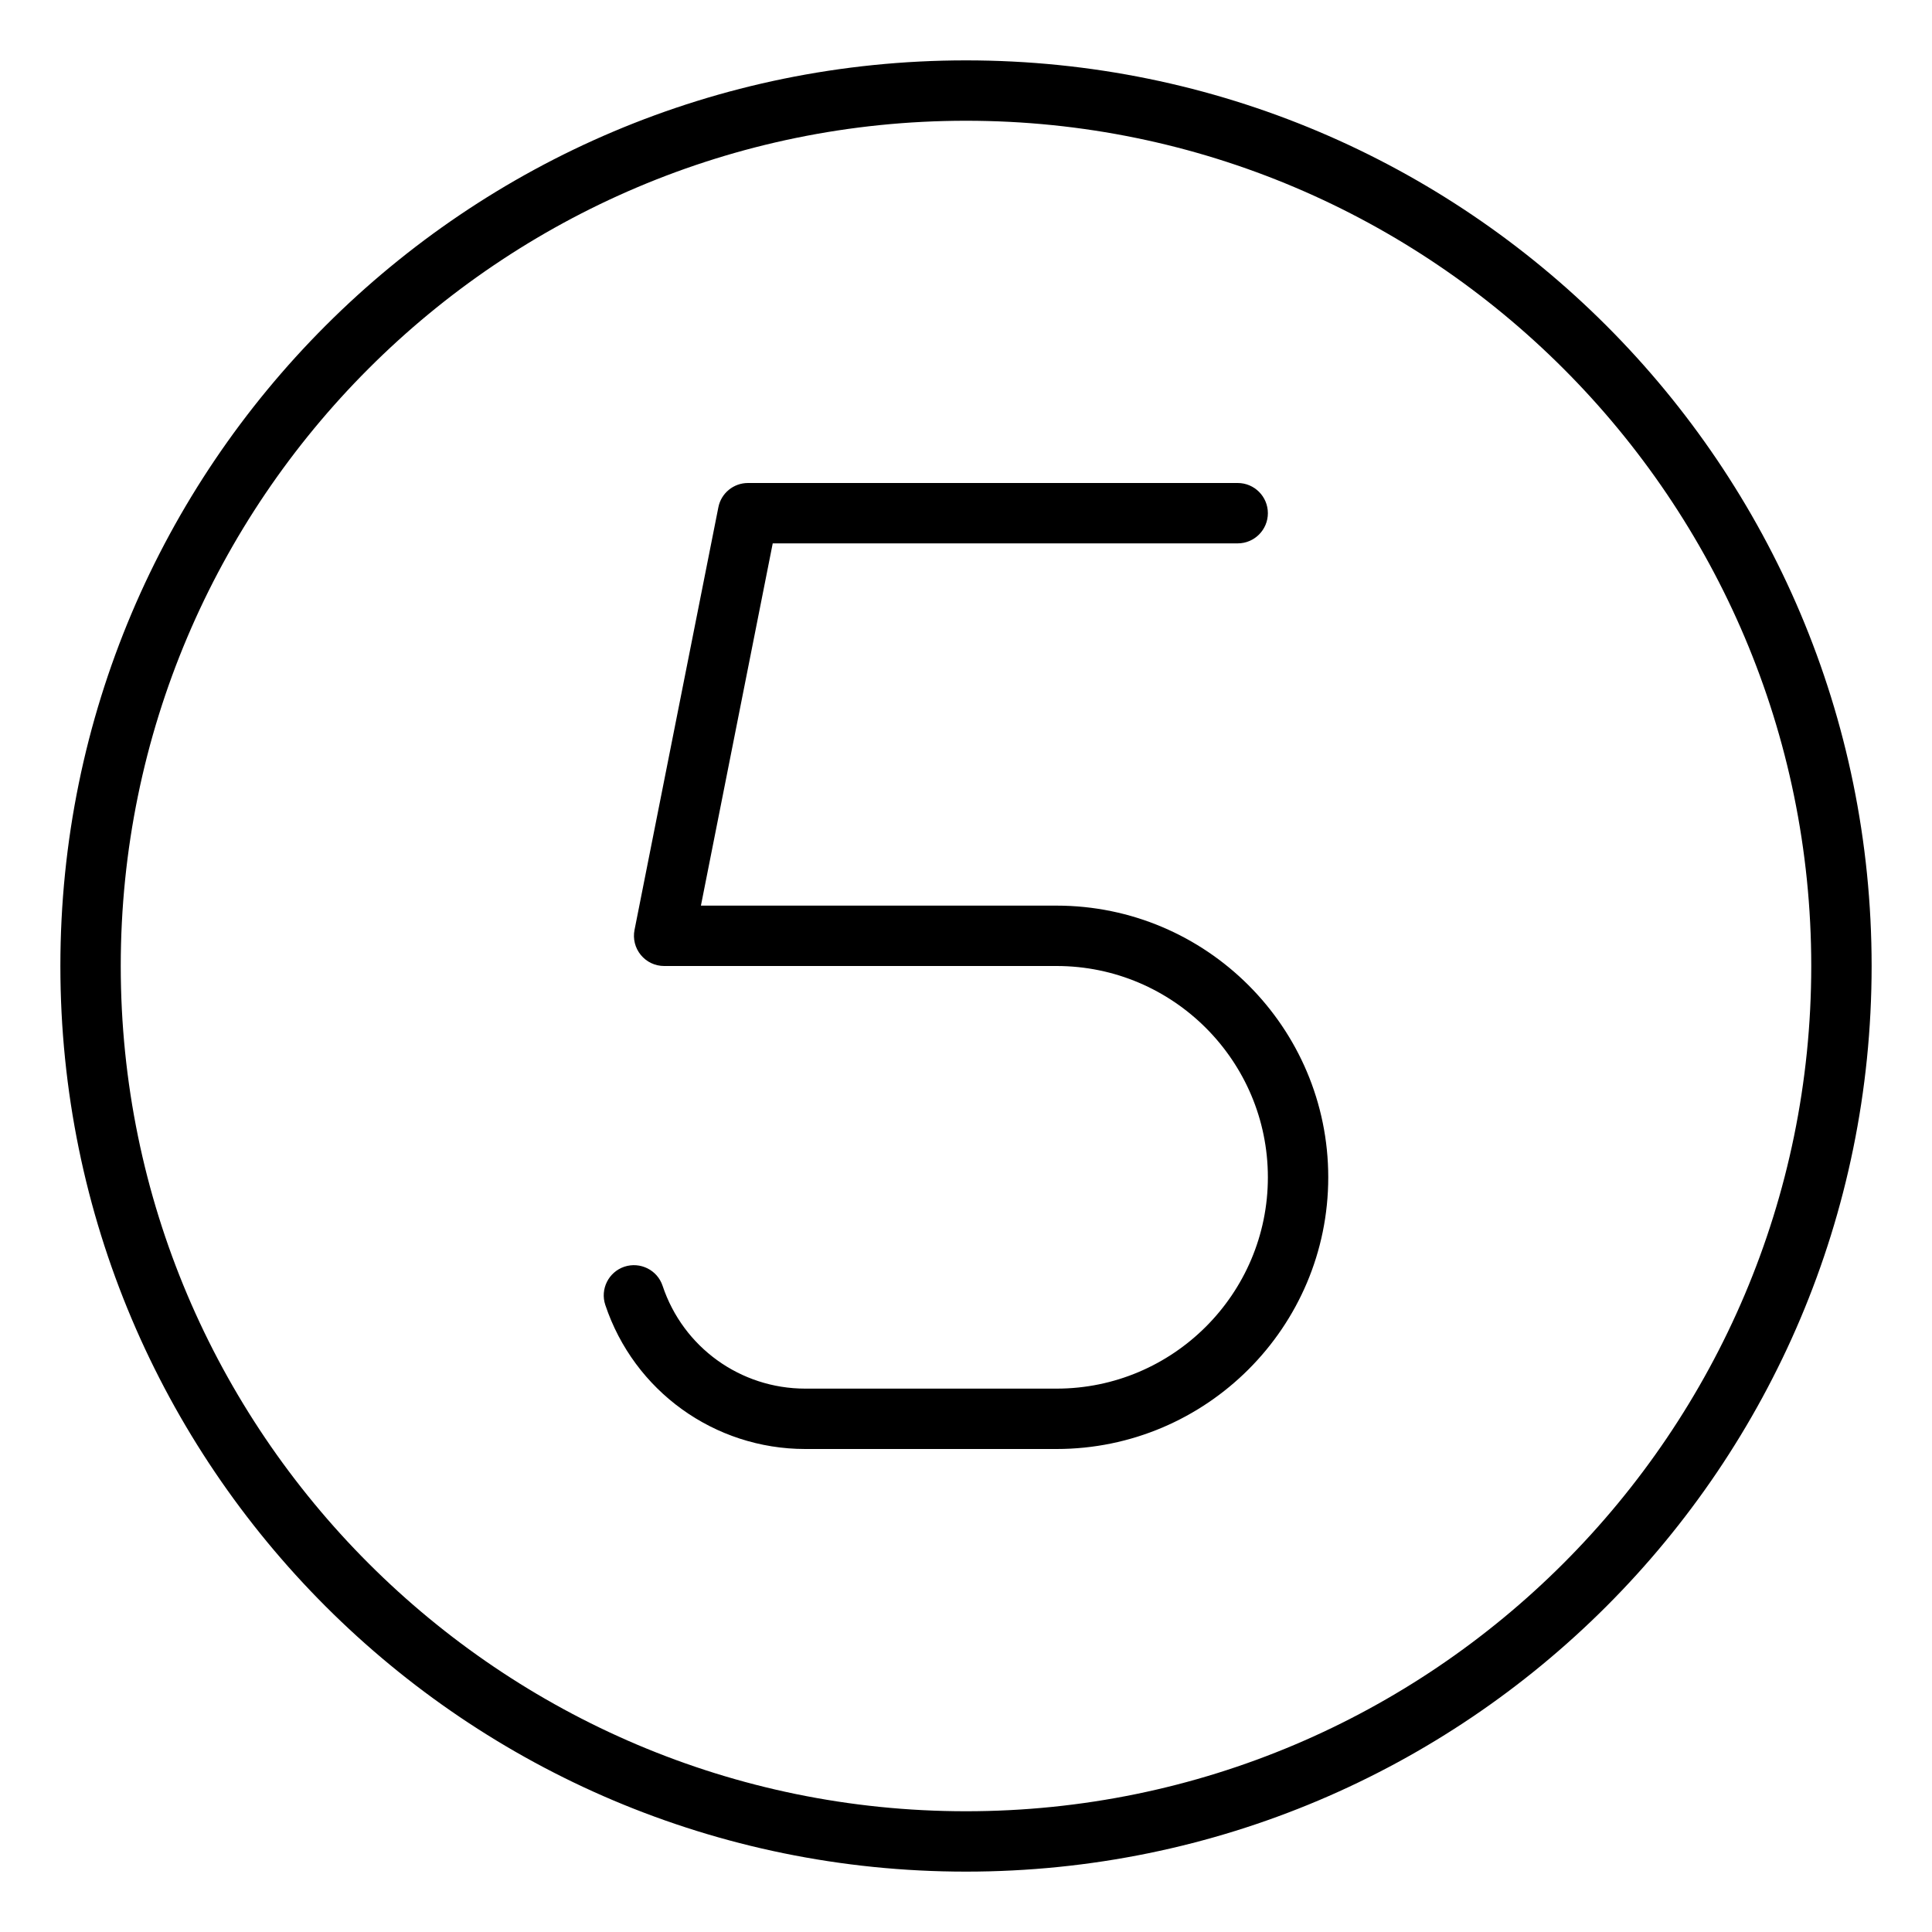<svg xmlns="http://www.w3.org/2000/svg" viewBox="0 0 512 512"><!-- Font Awesome Pro 6.0.0-alpha2 by @fontawesome - https://fontawesome.com License - https://fontawesome.com/license (Commercial License) --><path d="M280 240H185.75L204.781 144H328C332.422 144 336 140.406 336 136S332.422 128 328 128H198.219C194.406 128 191.109 130.688 190.375 134.438L168.156 246.438C167.688 248.781 168.297 251.219 169.812 253.062C171.344 254.938 173.609 256 176 256H280C310.875 256 336 281.125 336 312S310.875 368 280 368H213.406C196.219 368 181.031 357.062 175.594 340.75C174.203 336.562 169.672 334.312 165.469 335.688C161.281 337.094 159.016 341.625 160.406 345.812C168.031 368.656 189.328 384 213.406 384H280C319.703 384 352 351.688 352 312S319.703 240 280 240ZM256 16C123.451 16 16 123.451 16 256S123.451 496 256 496S496 388.549 496 256S388.549 16 256 16ZM256 480C132.486 480 32 379.514 32 256S132.486 32 256 32S480 132.486 480 256S379.514 480 256 480Z"/></svg>